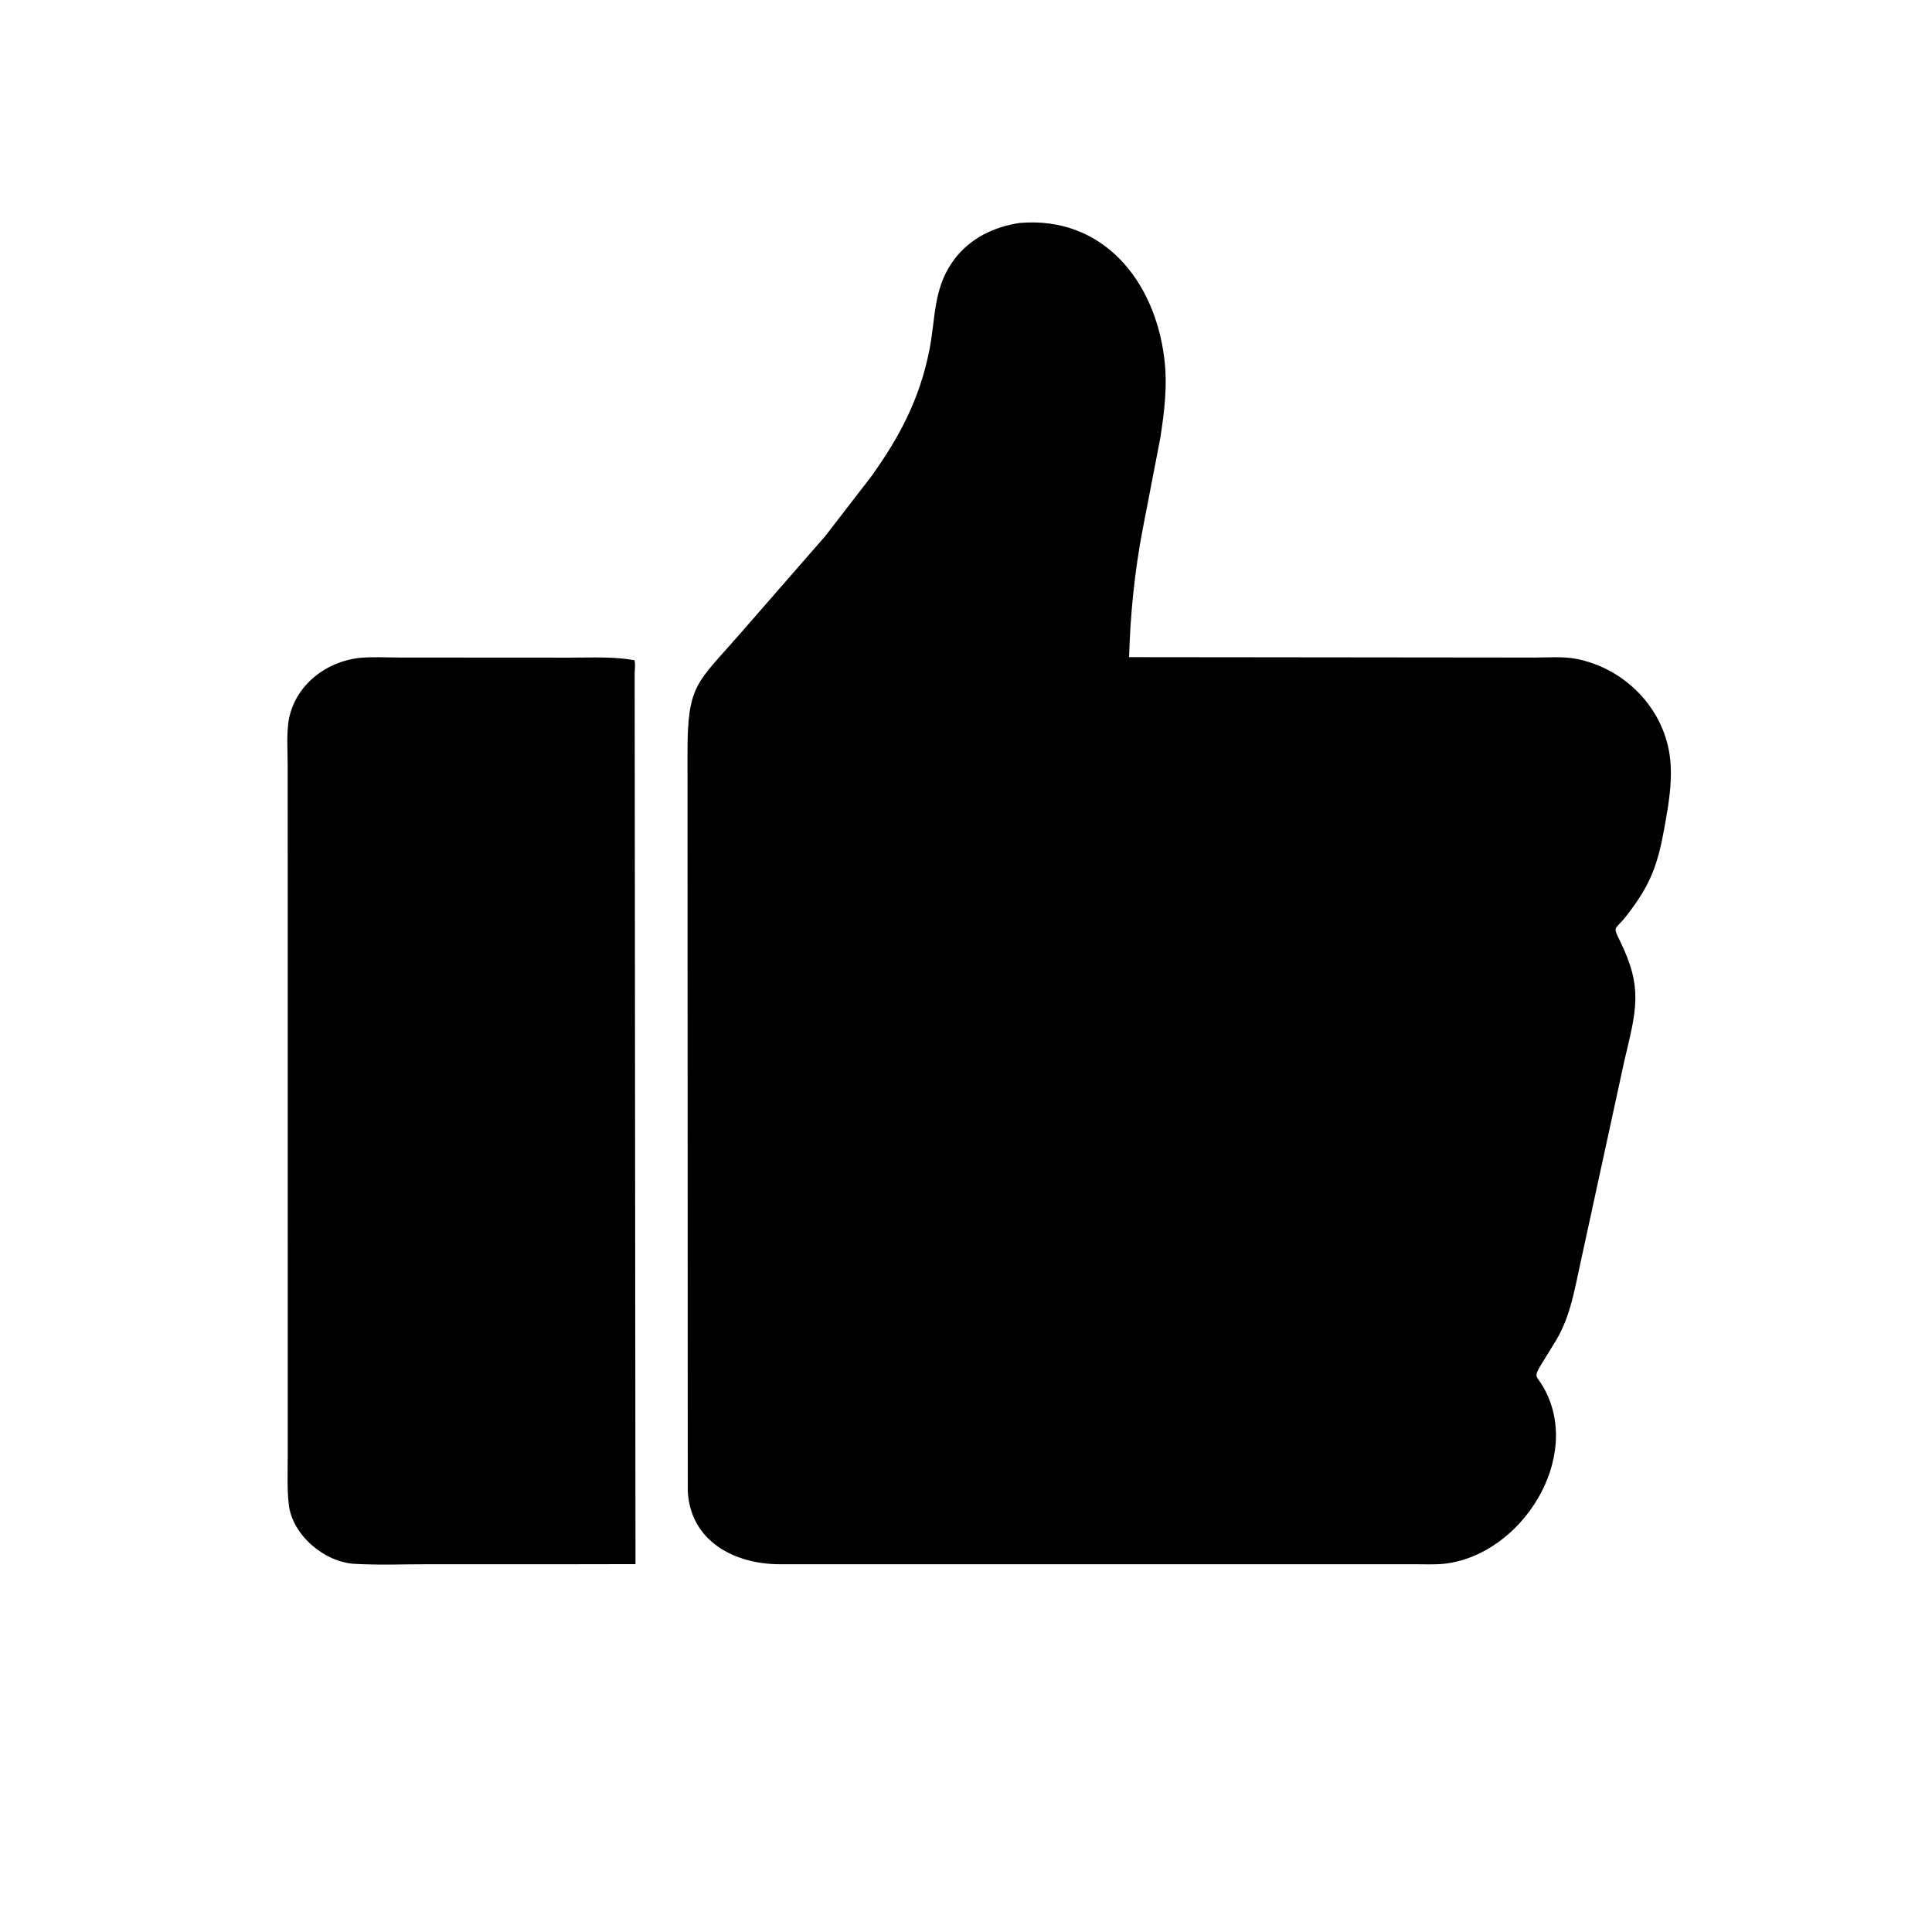 <svg version="1.1" xmlns="http://www.w3.org/2000/svg" style="display: block;" viewBox="0 0 2048 2048" width="640" height="640">
<path transform="translate(0,0)" fill="rgb(0,0,0)" d="M 1500.5 1658.16 L 826.372 1658.16 C 778.734 1658.05 731.887 1633.92 729.068 1580.75 L 728.78 797.272 C 728.774 725.328 739.002 724.047 783.461 672.982 L 874.775 568.307 L 923.588 505.058 C 953.727 463.001 975.018 422.639 985.217 370.94 C 991.628 338.446 989.307 307.669 1008.78 278.914 L 1011.84 274.635 C 1028.57 252.511 1054 240.218 1081.01 236.346 C 1168.55 228.903 1223.99 296.805 1234.19 379.846 C 1237.73 408.733 1234.33 436.389 1229.87 464.784 L 1211.28 561.111 C 1202.75 605.626 1198.14 651.345 1196.89 696.599 L 1626.91 697.037 C 1640.72 697.046 1656.95 695.733 1670.5 698.334 C 1722.79 708.367 1765.19 751.778 1770.53 805.523 C 1772.87 829.018 1768.77 852.692 1764.67 875.734 C 1757.3 917.14 1749.7 937.947 1723.92 971.03 C 1711.93 986.418 1709.11 980.874 1717.26 997.465 C 1741.91 1047.61 1734.53 1070.86 1721.82 1124.78 L 1675.43 1338.38 C 1669 1367.38 1664.93 1394.52 1649.73 1420.5 L 1632.38 1448.65 C 1625.7 1460.53 1628.96 1458.18 1635.83 1470.08 C 1678.92 1544.82 1612.61 1648.71 1530.92 1657.63 C 1520.99 1658.72 1510.49 1658.15 1500.5 1658.16 z"/>
<path transform="translate(0,0)" fill="rgb(0,0,0)" d="M 603.907 1658.16 L 454.815 1658.15 C 428.572 1658.13 401.76 1659.25 375.609 1657.72 C 343.569 1655.83 309.808 1626.98 306.117 1594.85 C 304.158 1577.81 305.028 1560.02 305.016 1542.87 L 304.967 812.869 C 304.972 798.449 303.883 783.006 305.345 768.696 C 309.371 729.292 343.5 701.356 381.555 697.37 C 395.618 696.068 410.43 697.028 424.58 697.017 L 604.829 697.123 C 627.266 697.144 650.405 695.829 672.541 699.85 C 673.724 703.796 672.822 709.973 672.769 714.242 L 673.632 1658.04 L 603.907 1658.16 z"/>
</svg>